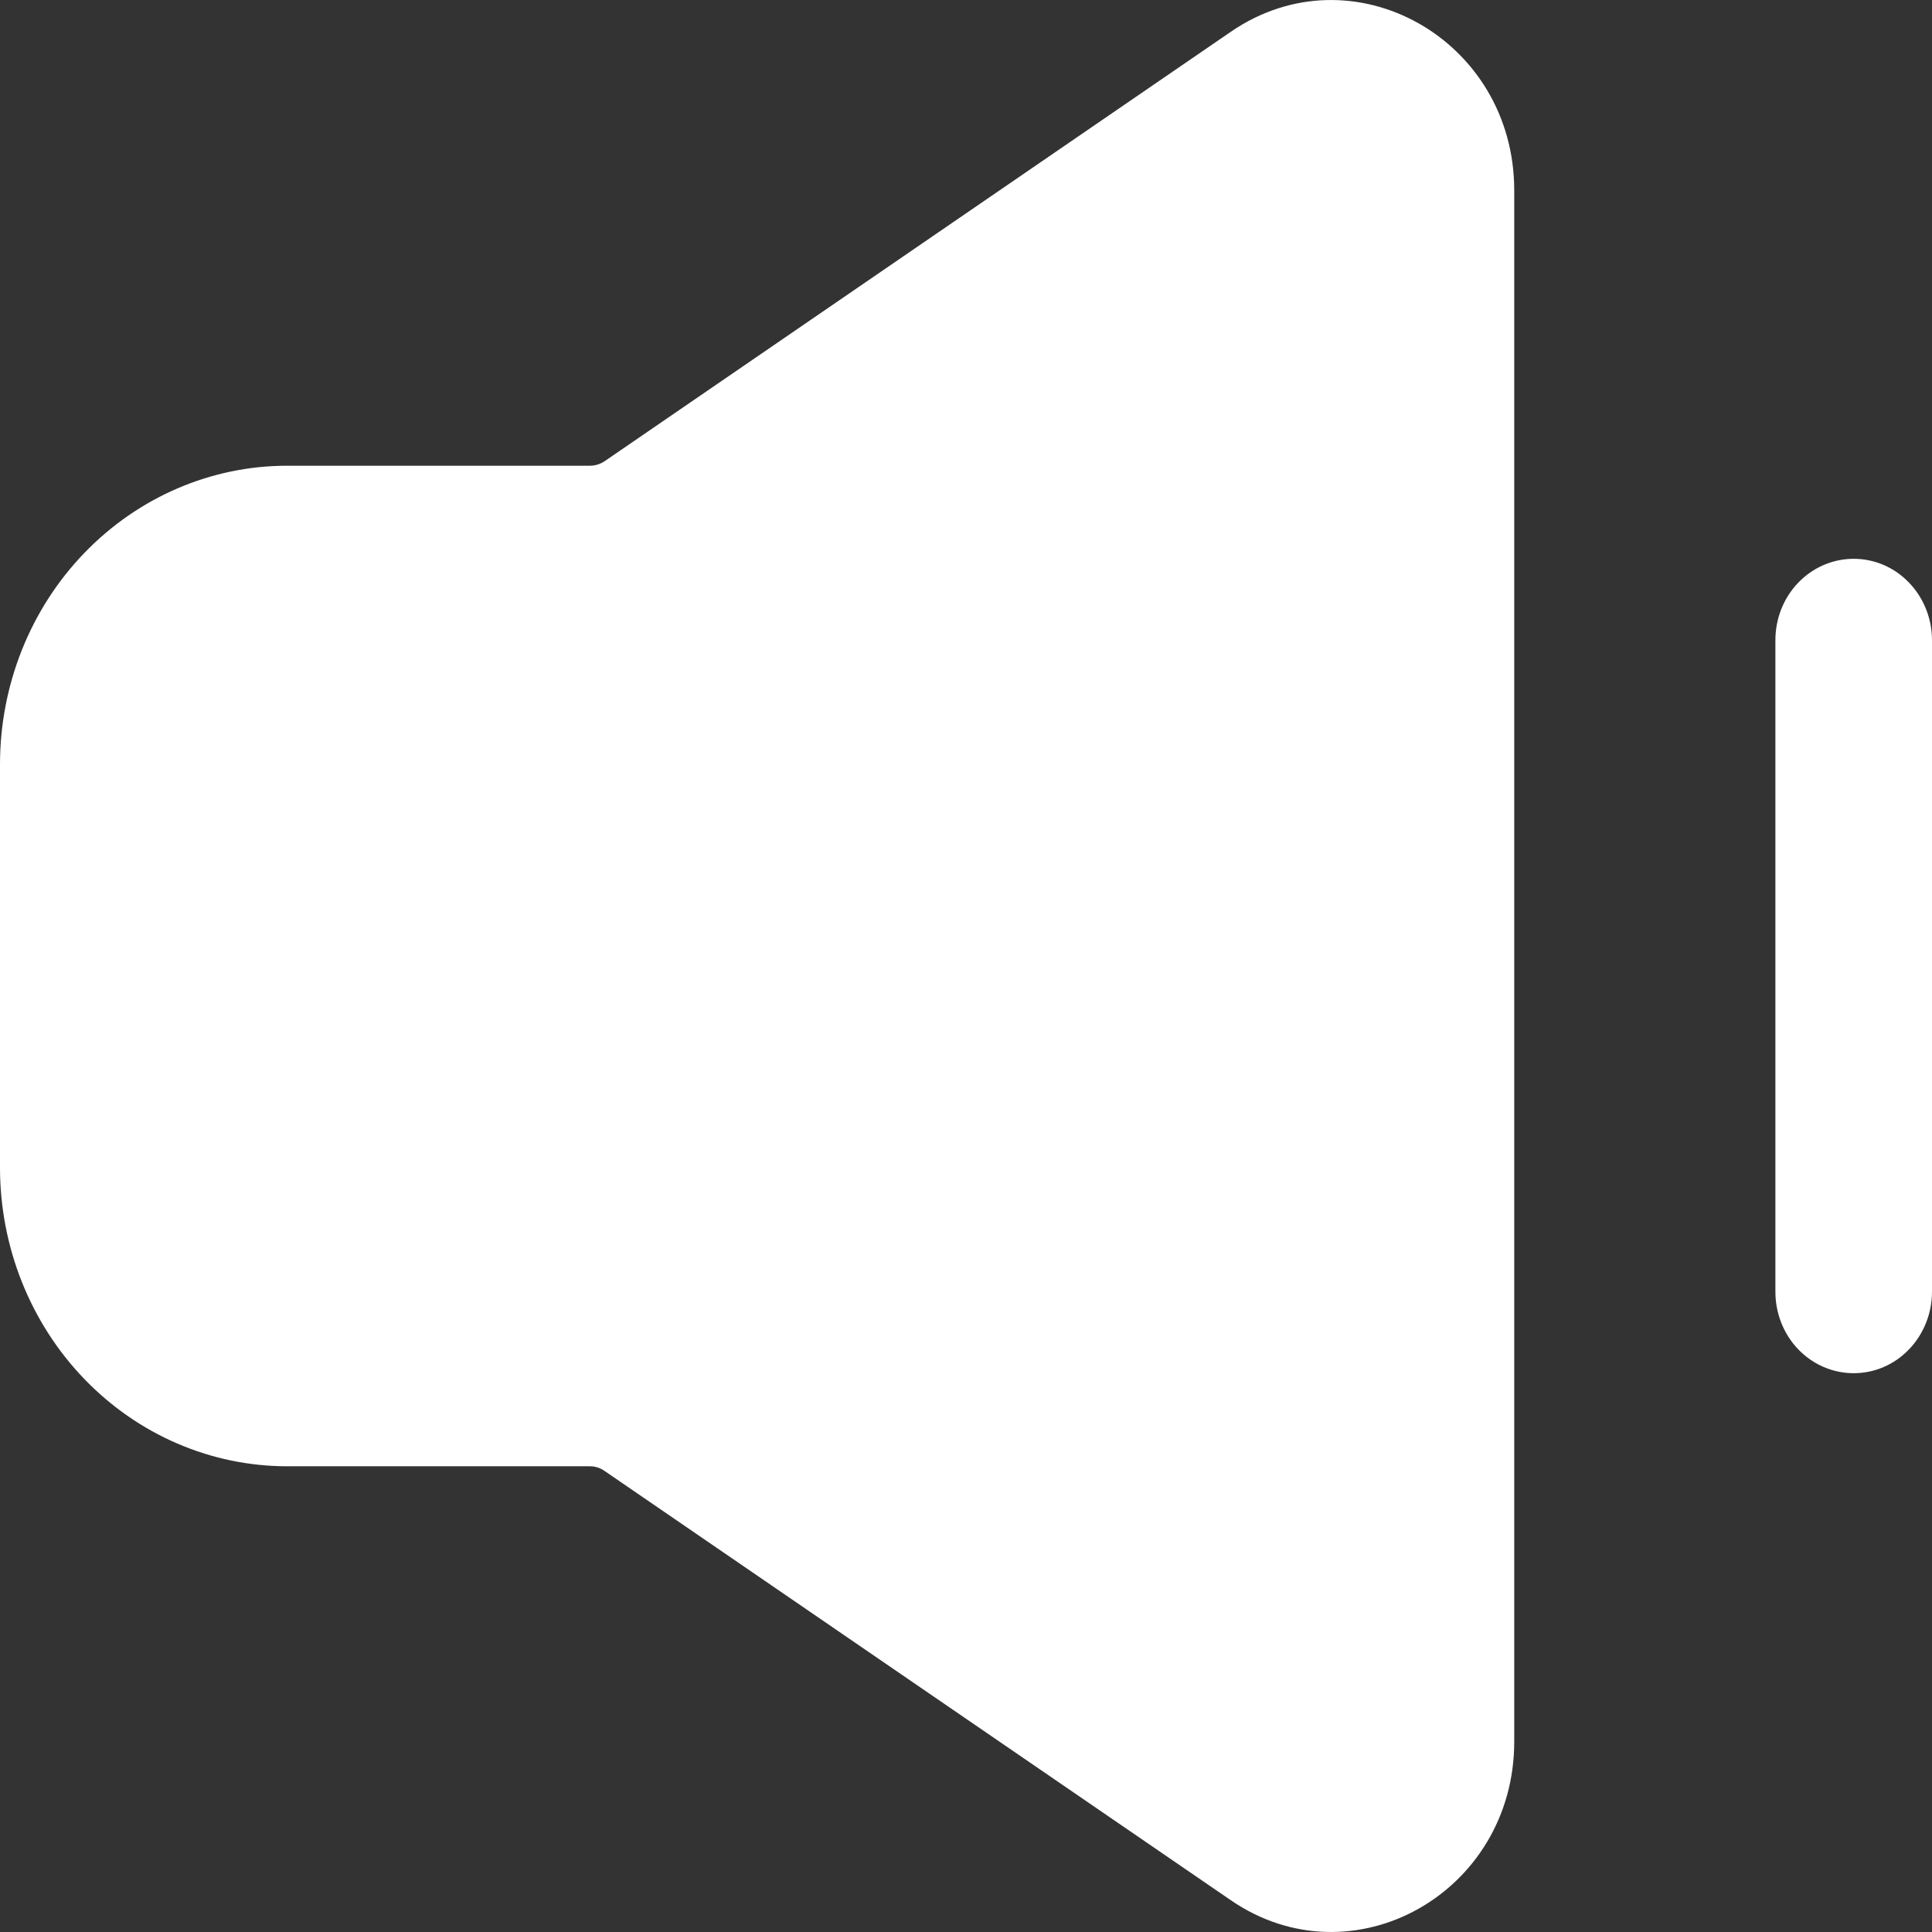 <svg width="17" height="17" viewBox="0 0 17 17" fill="none" xmlns="http://www.w3.org/2000/svg">
<rect x="0" y="0" width="17" height="17" fill="#333333" stroke="none"/>
<path fill-rule="evenodd" clip-rule="evenodd" d="M10.831 0.279C11.9 -0.454 13.324 0.344 13.324 1.675V15.325C13.324 16.657 11.9 17.454 10.831 16.721L5.318 12.942C5.28 12.916 5.237 12.902 5.192 12.902H2.527C1.857 12.902 1.214 12.625 0.74 12.132C0.266 11.639 0 10.971 0 10.274V6.726C0 6.029 0.266 5.36 0.74 4.868C1.214 4.375 1.857 4.098 2.527 4.098H5.192C5.237 4.098 5.281 4.084 5.319 4.059L10.831 0.279ZM16.311 4.917C16.494 4.917 16.669 4.992 16.798 5.127C16.927 5.261 17 5.443 17 5.633V11.366C17 11.556 16.927 11.739 16.798 11.873C16.669 12.008 16.494 12.083 16.311 12.083C16.128 12.083 15.953 12.008 15.823 11.873C15.694 11.739 15.622 11.556 15.622 11.366V5.633C15.622 5.443 15.694 5.261 15.823 5.127C15.953 4.992 16.128 4.917 16.311 4.917Z" fill="white"/>
</svg>
